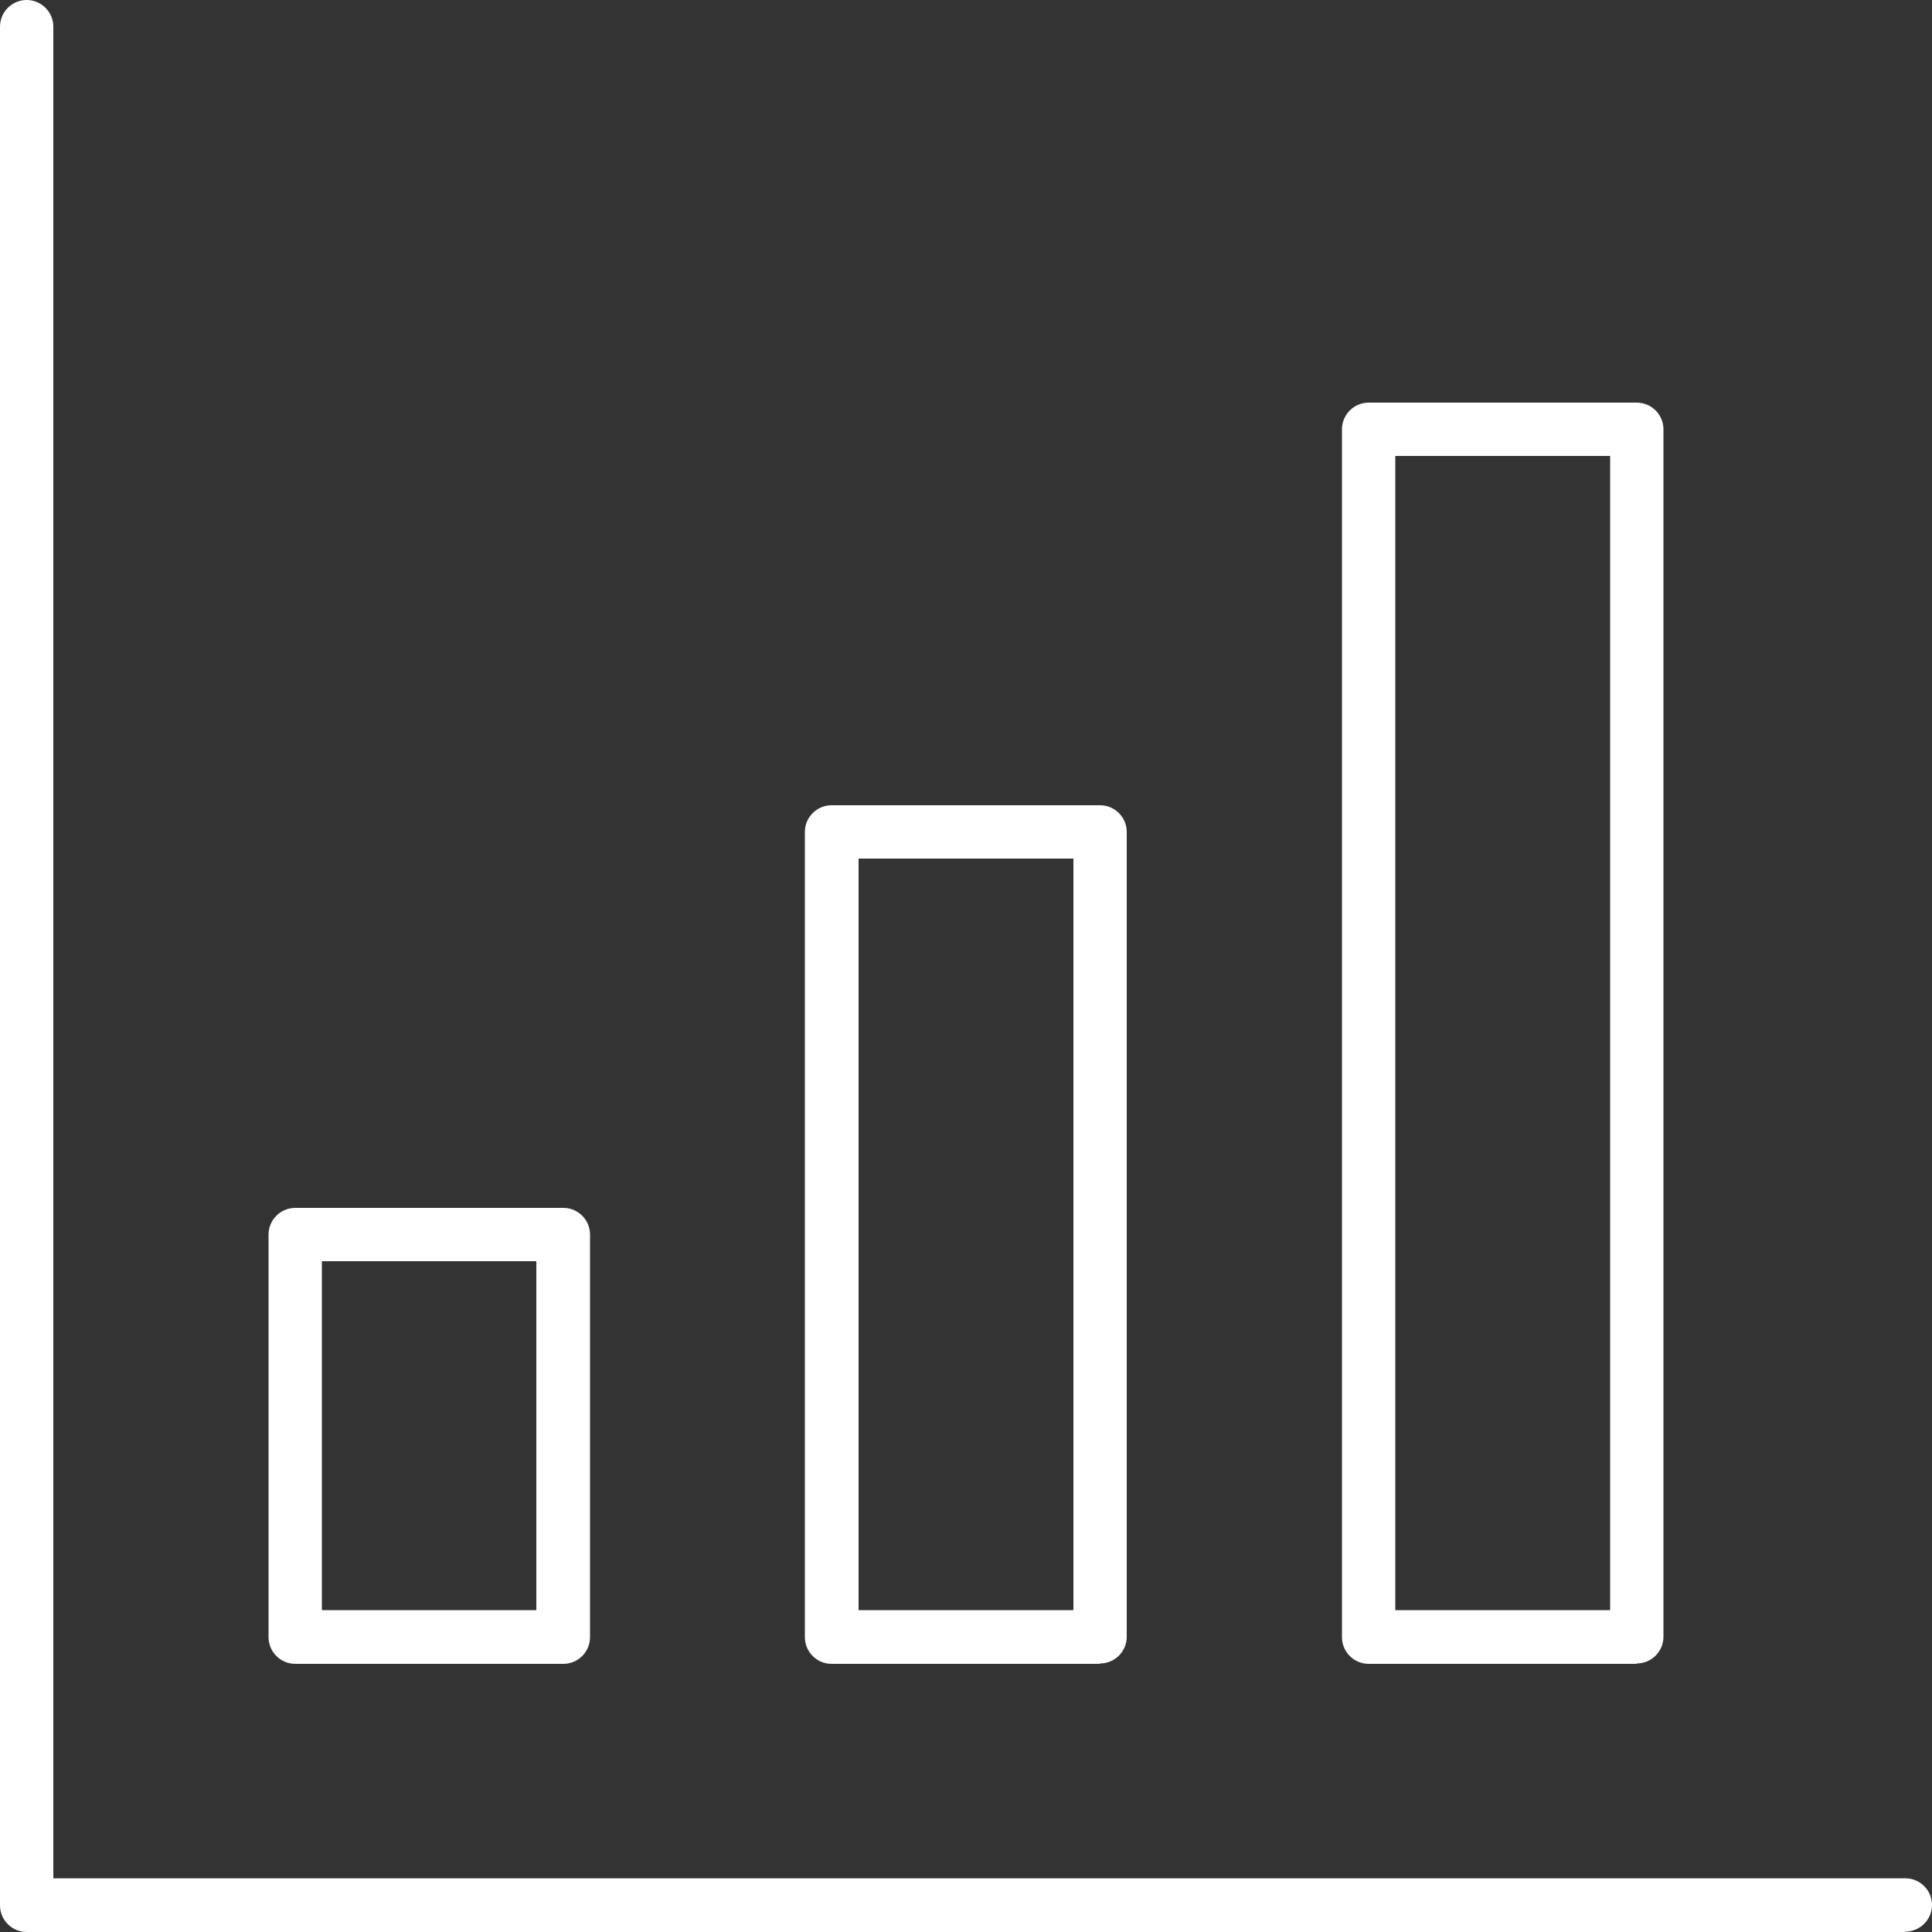 <?xml version="1.0" encoding="UTF-8"?><svg id="a" xmlns="http://www.w3.org/2000/svg" viewBox="0 0 50 50"><rect x="0" y="0" width="50" height="50" fill="#333333" stroke="none"/><defs><style>.b{fill:#fff;}</style></defs><path class="b" d="M49.31,50H.69c-.38,0-.69-.31-.69-.69V.69C0,.31,.31,0,.69,0s.69,.31,.69,.69V48.61H49.31c.38,0,.69,.31,.69,.69s-.31,.69-.69,.69Z"/><path class="b" d="M14.58,43.06H7.64c-.38,0-.69-.31-.69-.69v-10.42c0-.38,.31-.69,.69-.69h6.94c.38,0,.69,.31,.69,.69v10.42c0,.38-.31,.69-.69,.69Zm-6.25-1.39h5.55v-9.03h-5.55v9.03Z"/><path class="b" d="M28.47,43.06h-6.95c-.38,0-.69-.31-.69-.69V21.53c0-.38,.31-.69,.69-.69h6.95c.38,0,.69,.31,.69,.69v20.83c0,.38-.31,.69-.69,.69Zm-6.25-1.39h5.56V22.22h-5.56v19.45Z"/><path class="b" d="M42.36,43.06h-6.94c-.38,0-.69-.31-.69-.69V11.11c0-.38,.31-.69,.69-.69h6.94c.38,0,.69,.31,.69,.69v31.25c0,.38-.31,.69-.69,.69Zm-6.25-1.39h5.56V11.8h-5.56v29.86Z"/></svg>